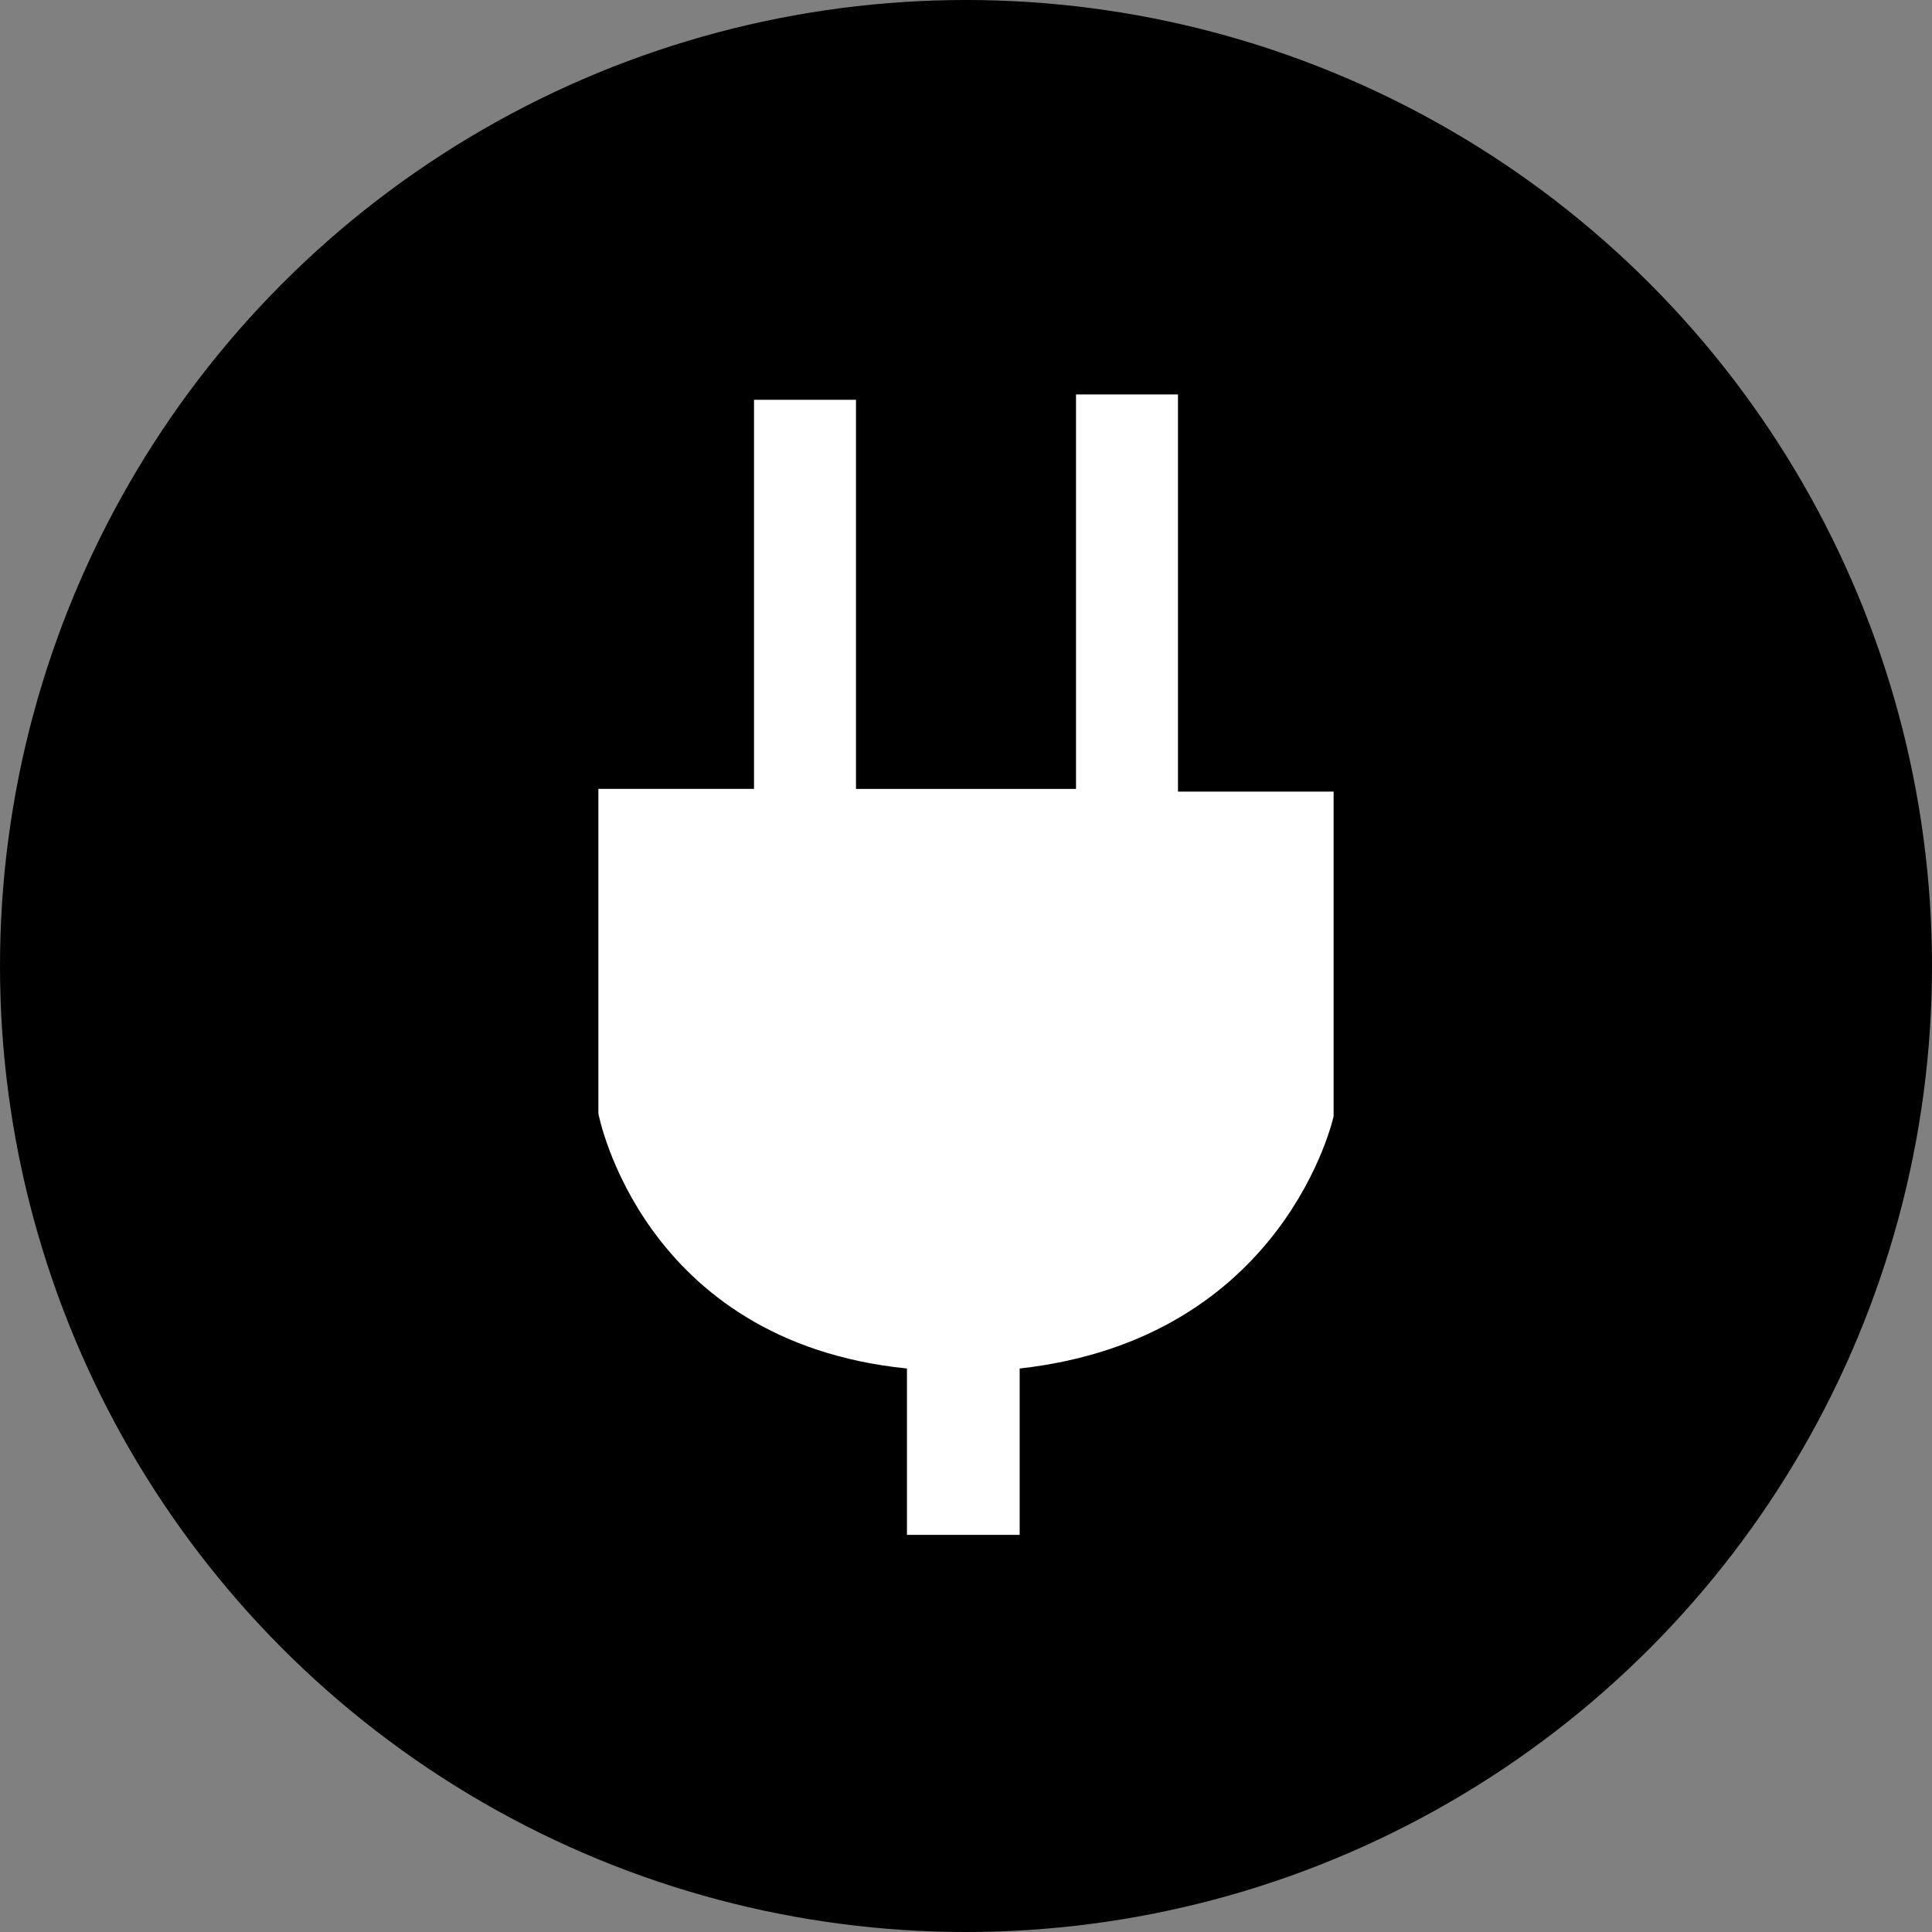 <?xml version="1.0" encoding="utf-8"?>
<!-- Generator: Adobe Illustrator 27.8.1, SVG Export Plug-In . SVG Version: 6.00 Build 0)  -->
<svg version="1.1" xmlns="http://www.w3.org/2000/svg" xmlns:xlink="http://www.w3.org/1999/xlink" x="0px" y="0px" width="72px"
	 height="72px" viewBox="0 0 72 72" enable-background="new 0 0 72 72" xml:space="preserve">
<rect x="0" y="0" width="72" height="72" fill="#808080" stroke="none"/>
<g id="Layer_1">
	<circle cx="36" cy="36" r="36"/>
</g>
<g id="Layer_4" display="none">
	<polygon display="inline" fill="#FFFFFF" points="41.2,12.6 21,40.2 35.2,40.2 28.4,59.4 51,31.3 36.9,31.3 	"/>
</g>
<g id="Layer_3" display="none">
	<path display="inline" stroke="#FFFFFF" stroke-width="0.75" stroke-miterlimit="10" d="M51.1,50.3c-0.3,0-0.5-0.1-0.7-0.3
		L21.1,20.1c-0.4-0.4-0.4-1,0-1.4c0.4-0.4,1-0.4,1.4,0l29.3,29.9c0.4,0.4,0.4,1,0,1.4C51.6,50.2,51.4,50.3,51.1,50.3z"/>
</g>
<g id="Layer_5">
	<path fill="#FFFFFF" d="M43.9,29.5V14.7h-3.8v14.7h-8.2V14.9h-3.8v14.5h-5.8v12.1c0,0,1.6,8.5,11.5,9.5v6.2H38v-6.2
		c9.9-1.1,11.7-9.4,11.7-9.4V29.5H43.9z"/>
	<g>
	</g>
	<g>
	</g>
	<g>
	</g>
	<g>
	</g>
	<g>
	</g>
	<g>
	</g>
</g>
</svg>

